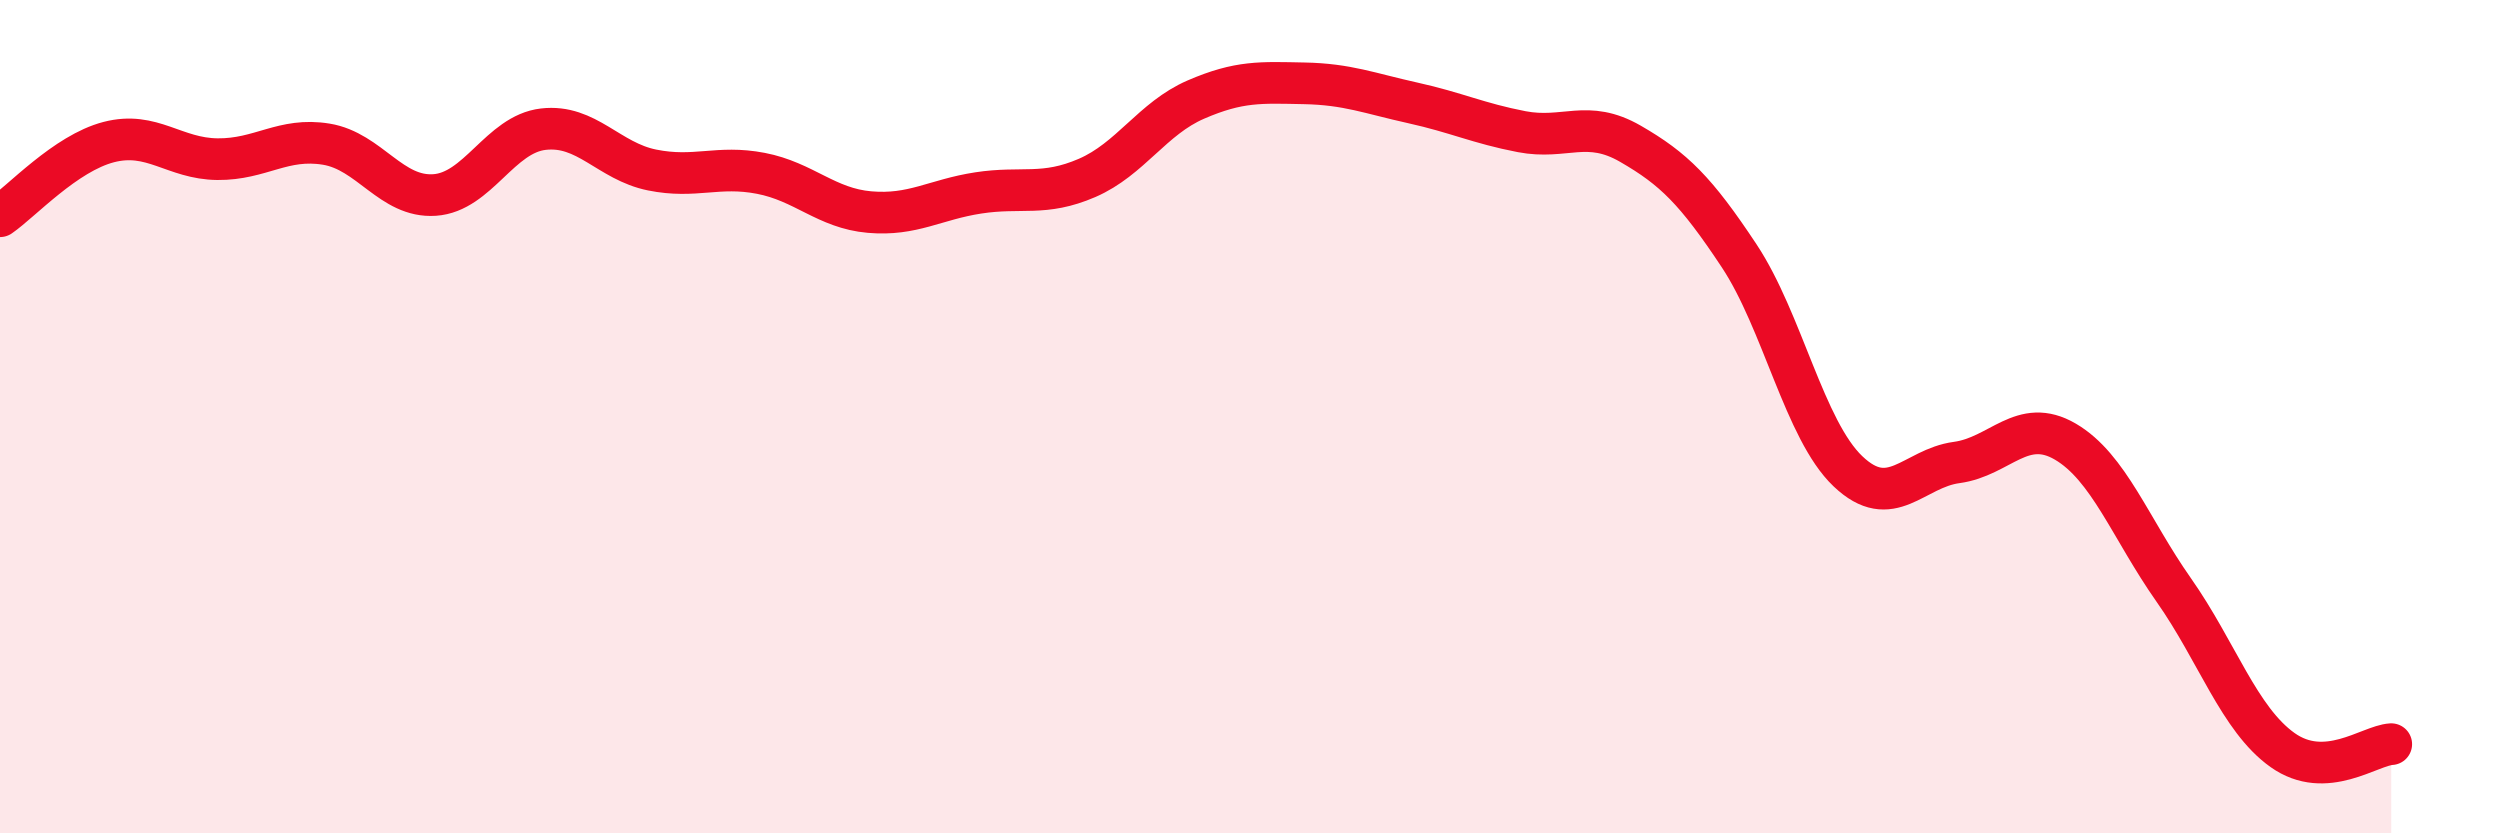 
    <svg width="60" height="20" viewBox="0 0 60 20" xmlns="http://www.w3.org/2000/svg">
      <path
        d="M 0,5.19 C 0.52,4.83 1.57,3.68 2.61,3.41 C 3.65,3.14 4.18,3.81 5.22,3.82 C 6.26,3.83 6.79,3.29 7.83,3.46 C 8.87,3.63 9.39,4.75 10.43,4.68 C 11.47,4.61 12,3.22 13.04,3.1 C 14.08,2.98 14.61,3.87 15.65,4.08 C 16.69,4.29 17.22,3.96 18.26,4.16 C 19.3,4.36 19.83,5 20.87,5.09 C 21.91,5.18 22.44,4.79 23.48,4.63 C 24.52,4.47 25.05,4.72 26.09,4.27 C 27.13,3.82 27.66,2.84 28.7,2.39 C 29.74,1.94 30.26,1.98 31.3,2 C 32.34,2.02 32.87,2.24 33.91,2.47 C 34.95,2.7 35.48,2.96 36.52,3.16 C 37.56,3.36 38.09,2.85 39.13,3.45 C 40.17,4.05 40.7,4.57 41.74,6.14 C 42.78,7.71 43.31,10.32 44.35,11.31 C 45.39,12.3 45.92,11.24 46.96,11.1 C 48,10.96 48.53,9.99 49.57,10.6 C 50.61,11.21 51.13,12.68 52.17,14.16 C 53.21,15.64 53.74,17.26 54.78,18 C 55.82,18.74 56.87,17.89 57.39,17.86L57.39 20L0 20Z"
        fill="#EB0A25"
        opacity="0.1"
        stroke-linecap="round"
        stroke-linejoin="round"
      />
      <path
        d="M 0,5.19 C 0.52,4.83 1.57,3.68 2.61,3.41 C 3.65,3.14 4.18,3.81 5.22,3.82 C 6.26,3.83 6.79,3.29 7.83,3.46 C 8.87,3.63 9.39,4.75 10.43,4.68 C 11.47,4.61 12,3.22 13.04,3.1 C 14.08,2.98 14.61,3.87 15.65,4.08 C 16.69,4.29 17.22,3.96 18.26,4.16 C 19.3,4.36 19.83,5 20.87,5.09 C 21.91,5.18 22.44,4.79 23.48,4.63 C 24.52,4.47 25.05,4.72 26.09,4.27 C 27.13,3.82 27.66,2.84 28.7,2.39 C 29.74,1.94 30.26,1.98 31.3,2 C 32.34,2.02 32.87,2.24 33.91,2.47 C 34.95,2.7 35.48,2.96 36.52,3.16 C 37.56,3.36 38.09,2.85 39.13,3.45 C 40.17,4.05 40.7,4.57 41.74,6.14 C 42.78,7.71 43.31,10.32 44.35,11.31 C 45.39,12.3 45.92,11.24 46.96,11.1 C 48,10.96 48.53,9.99 49.57,10.6 C 50.61,11.21 51.13,12.68 52.17,14.16 C 53.21,15.64 53.74,17.26 54.78,18 C 55.82,18.74 56.87,17.89 57.39,17.86"
        stroke="#EB0A25"
        stroke-width="1"
        fill="none"
        stroke-linecap="round"
        stroke-linejoin="round"
      />
    </svg>
  